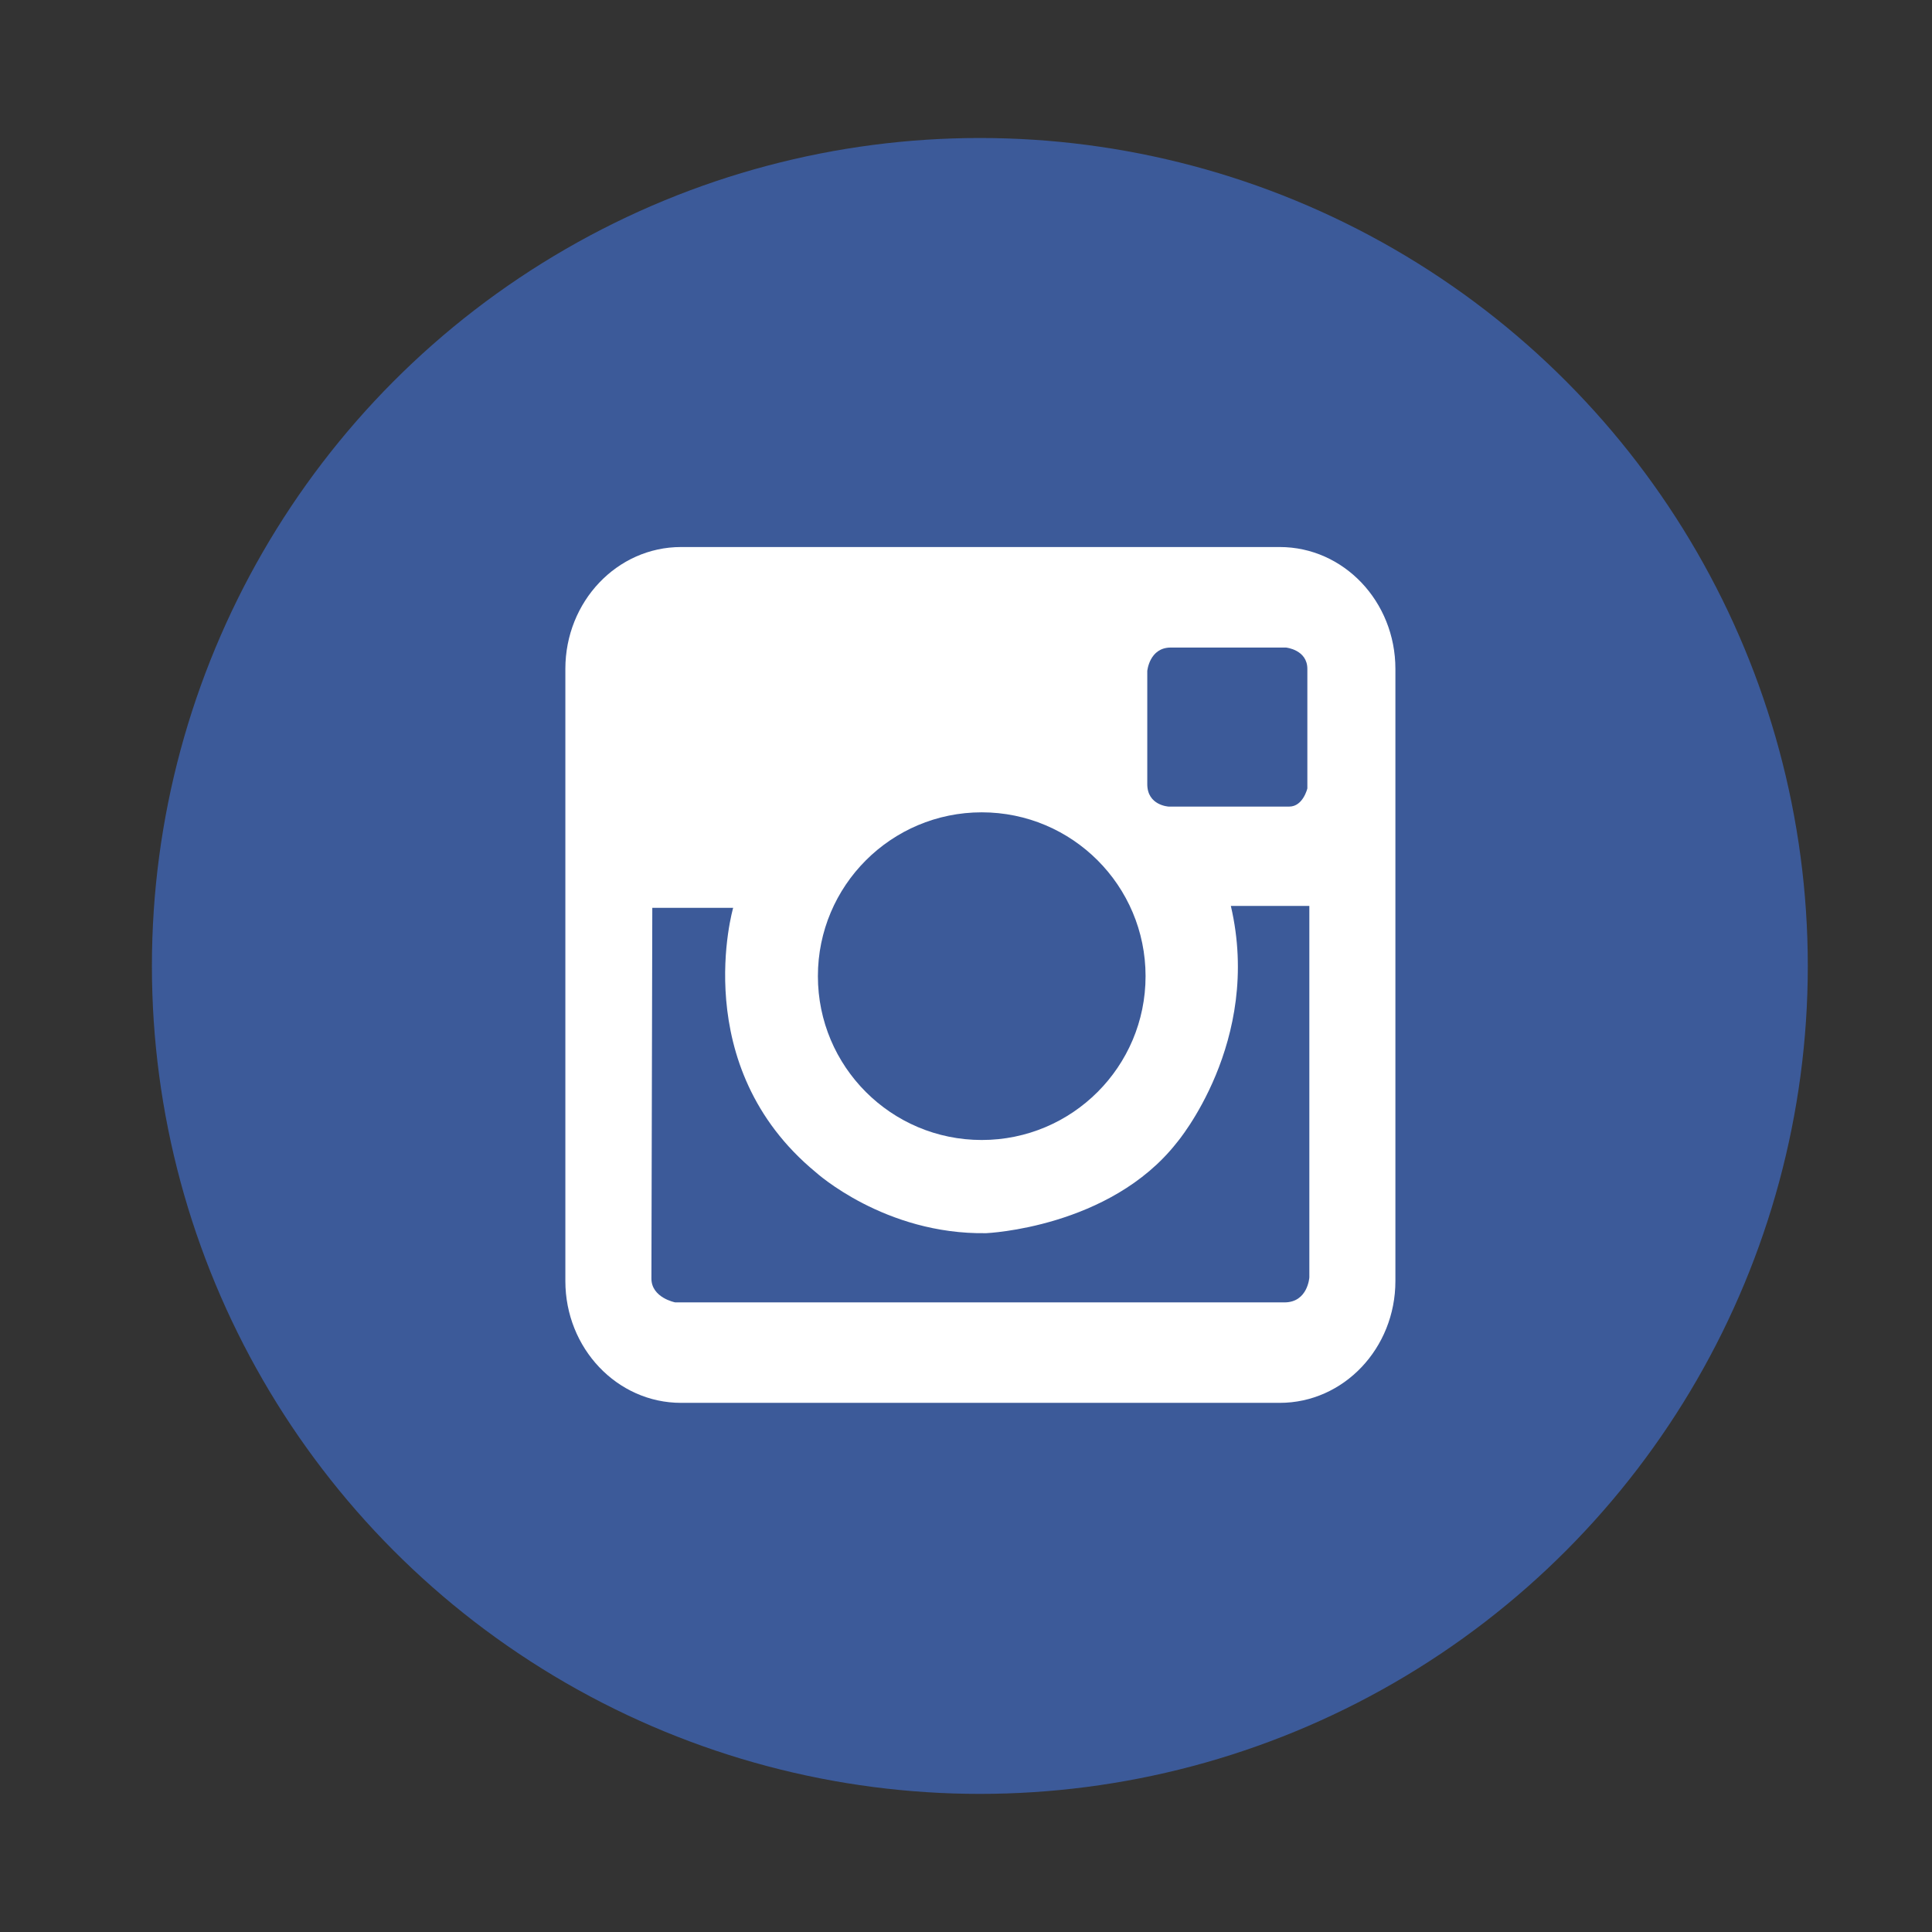 <?xml version="1.0" encoding="utf-8"?>
<!-- Generator: Adobe Illustrator 16.0.0, SVG Export Plug-In . SVG Version: 6.00 Build 0)  -->
<svg version="1.2" baseProfile="tiny" id="Layer_1" xmlns="http://www.w3.org/2000/svg" xmlns:xlink="http://www.w3.org/1999/xlink"
	 x="0px" y="0px" width="35px" height="35px" viewBox="0 0 35 35" xml:space="preserve">
<rect x="0" y="0" width="35" height="35" fill="#333333" stroke="none"/>
<circle fill="#3C5A99" cx="17.751" cy="17.499" r="14.999"/>
<g>
	<path fill="#FFFFFF" d="M25.279,23.207c0,1.219-0.938,2.207-2.095,2.207H12.337c-1.157,0-2.095-0.988-2.095-2.207V12.118
		c0-1.221,0.938-2.208,2.095-2.208h10.847c1.157,0,2.095,0.987,2.095,2.208V23.207z"/>
	<g>
		<path fill="#3C5A99" d="M20.784,14.206v-2.05c0,0,0.038-0.425,0.425-0.425h2.088c0,0,0.387,0.038,0.387,0.387s0,2.165,0,2.165
			s-0.078,0.329-0.328,0.329c-0.252,0-2.185,0-2.185,0S20.784,14.593,20.784,14.206z"/>
		<path fill="#3C5A99" d="M11.817,16.446h1.465c0,0-0.835,2.867,1.496,4.79c0,0,1.246,1.134,3.089,1.104
			c0,0,2.238-0.095,3.451-1.639c0,0,1.555-1.827,0.98-4.289h1.422v6.729c0,0-0.027,0.453-0.451,0.453H12.232
			c0,0-0.431-0.083-0.431-0.432S11.817,16.446,11.817,16.446z"/>
		<circle fill="#3C5A99" cx="17.785" cy="17.684" r="2.968"/>
	</g>
</g>
</svg>
